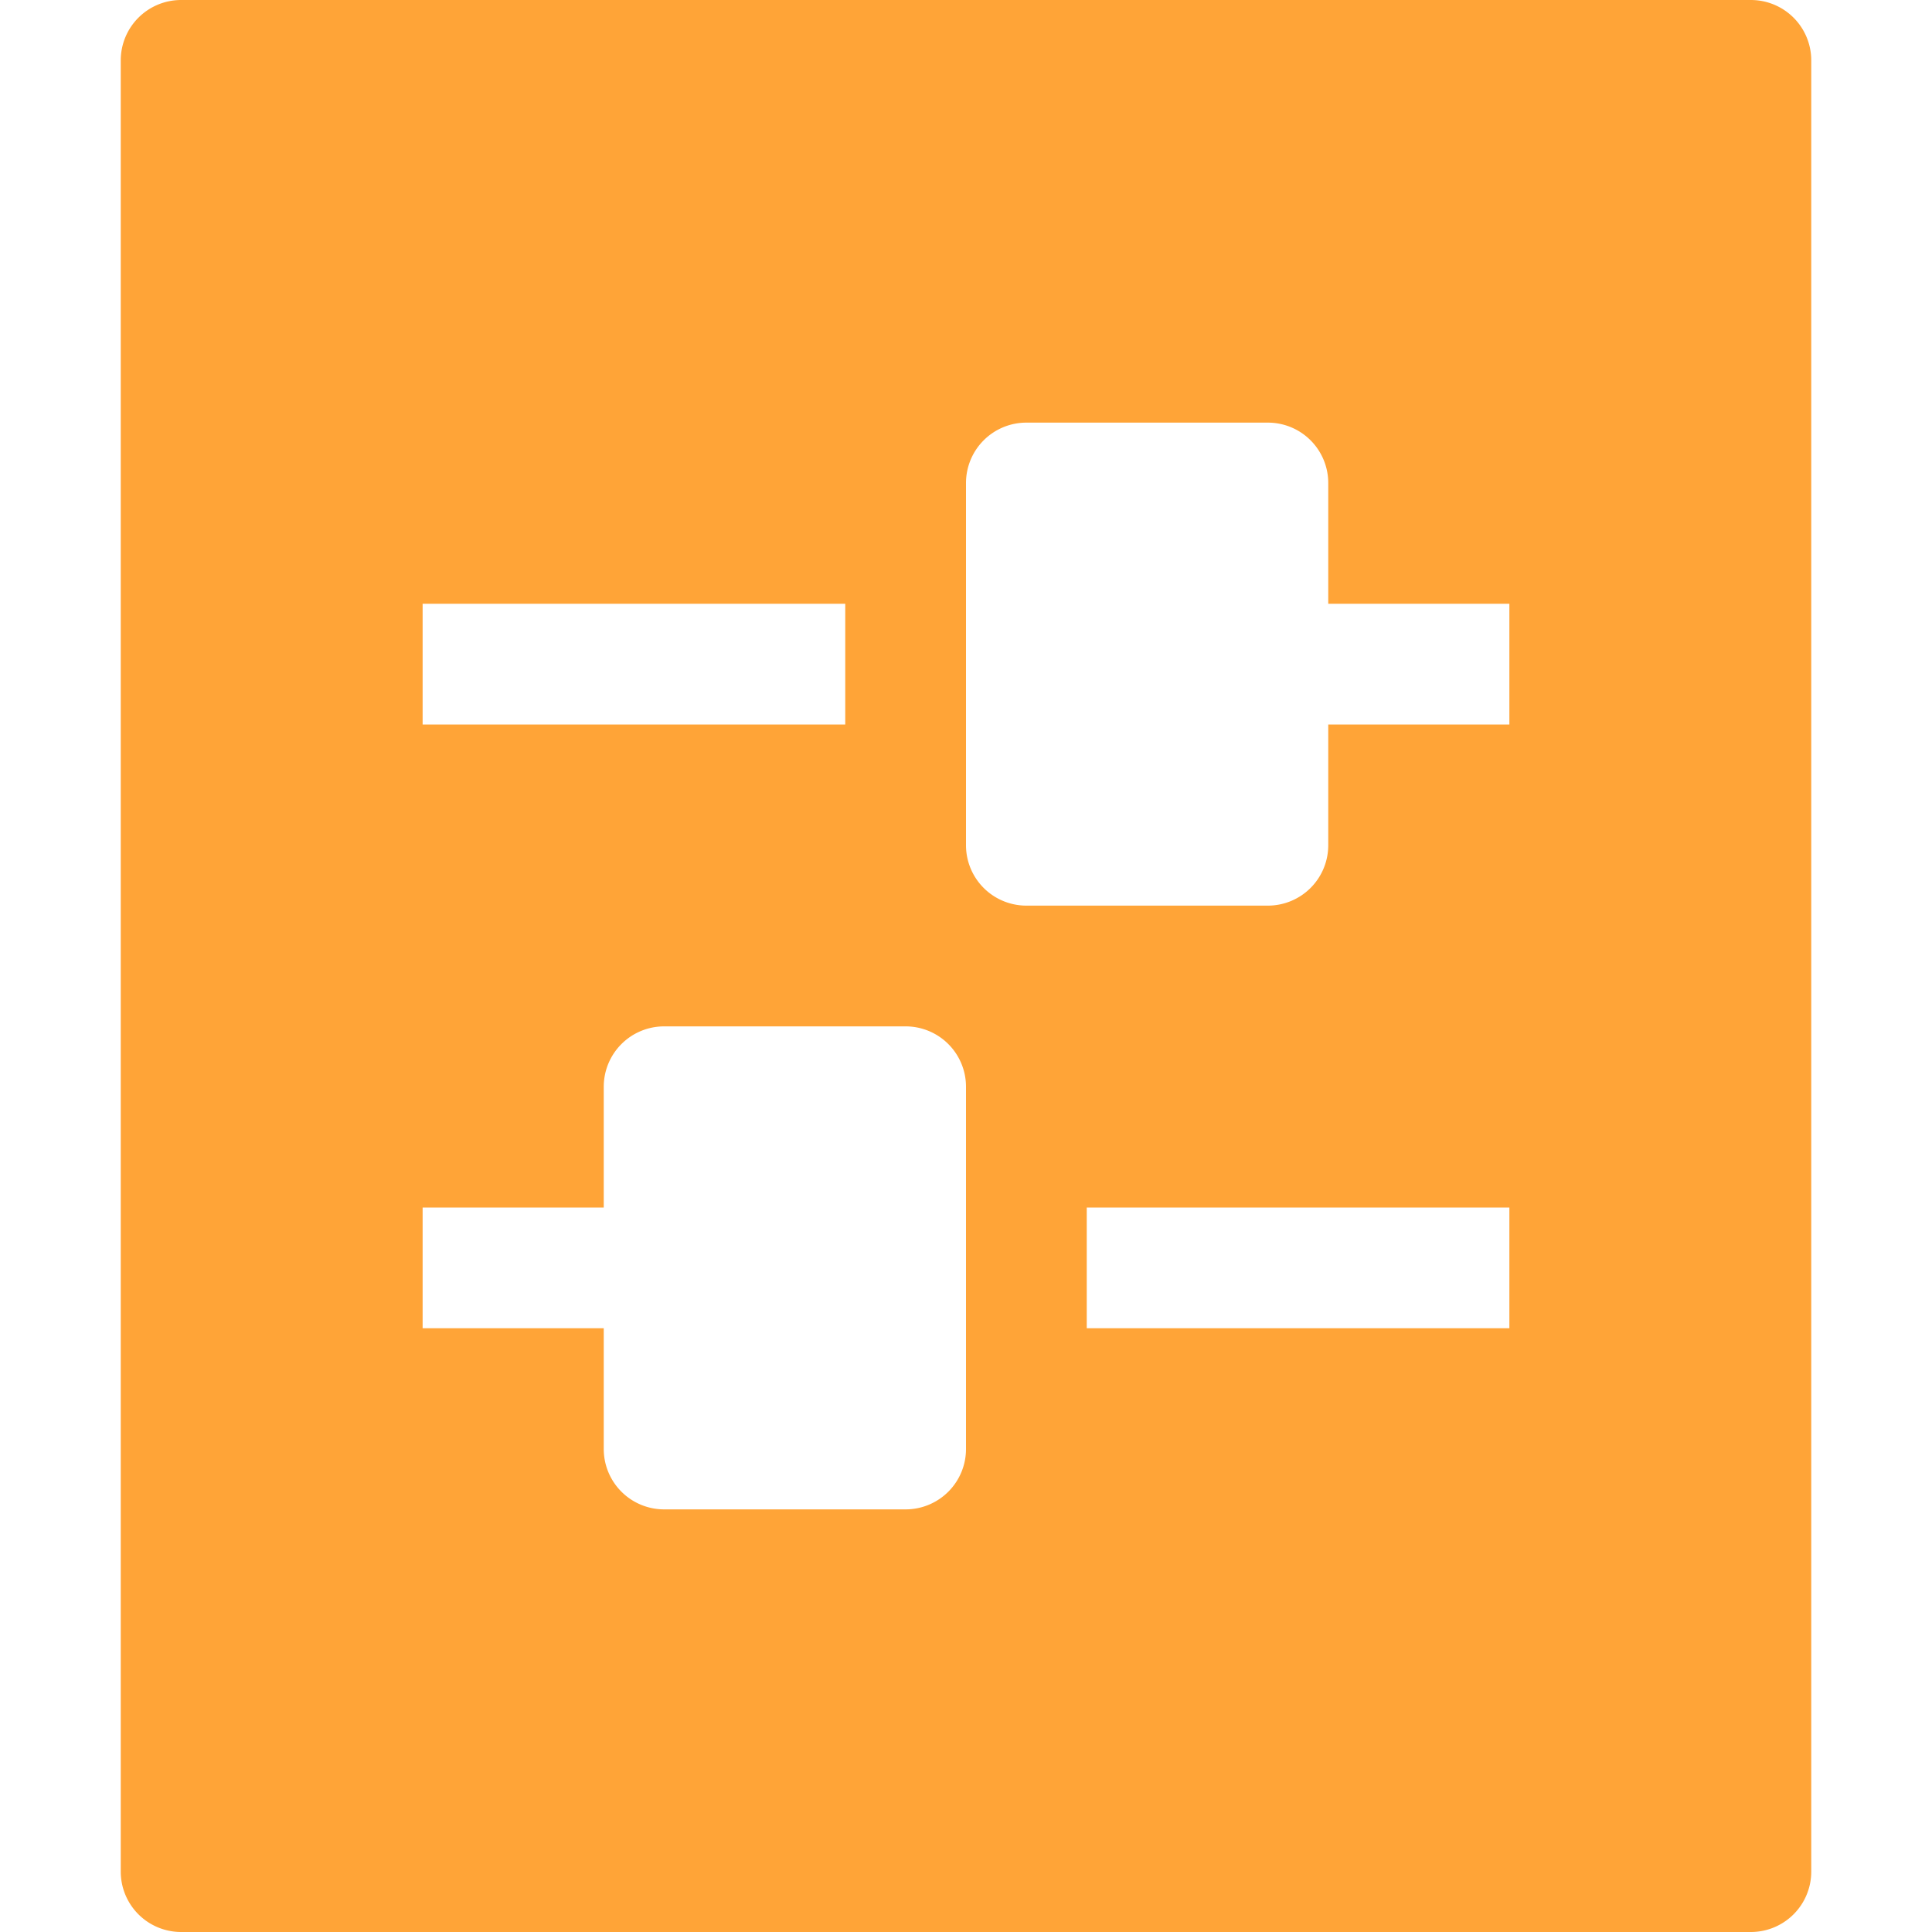 <svg xmlns="http://www.w3.org/2000/svg" width="32" height="32"><path d="M29 0H3a1 1 0 0 0-1 1v30a1 1 0 0 0 1 1h26a1 1 0 0 0 1-1V1a1 1 0 0 0-1-1zM7 10h7v2H7zm9 14a1 1 0 0 1-1 1h-4a1 1 0 0 1-1-1v-2H7v-2h3v-2a1 1 0 0 1 1-1h4a1 1 0 0 1 1 1zm9-2h-7v-2h7zm0-10h-3v2a1 1 0 0 1-1 1h-4a1 1 0 0 1-1-1V8a1 1 0 0 1 1-1h4a1 1 0 0 1 1 1v2h3z" fill="#ffa437"/></svg>